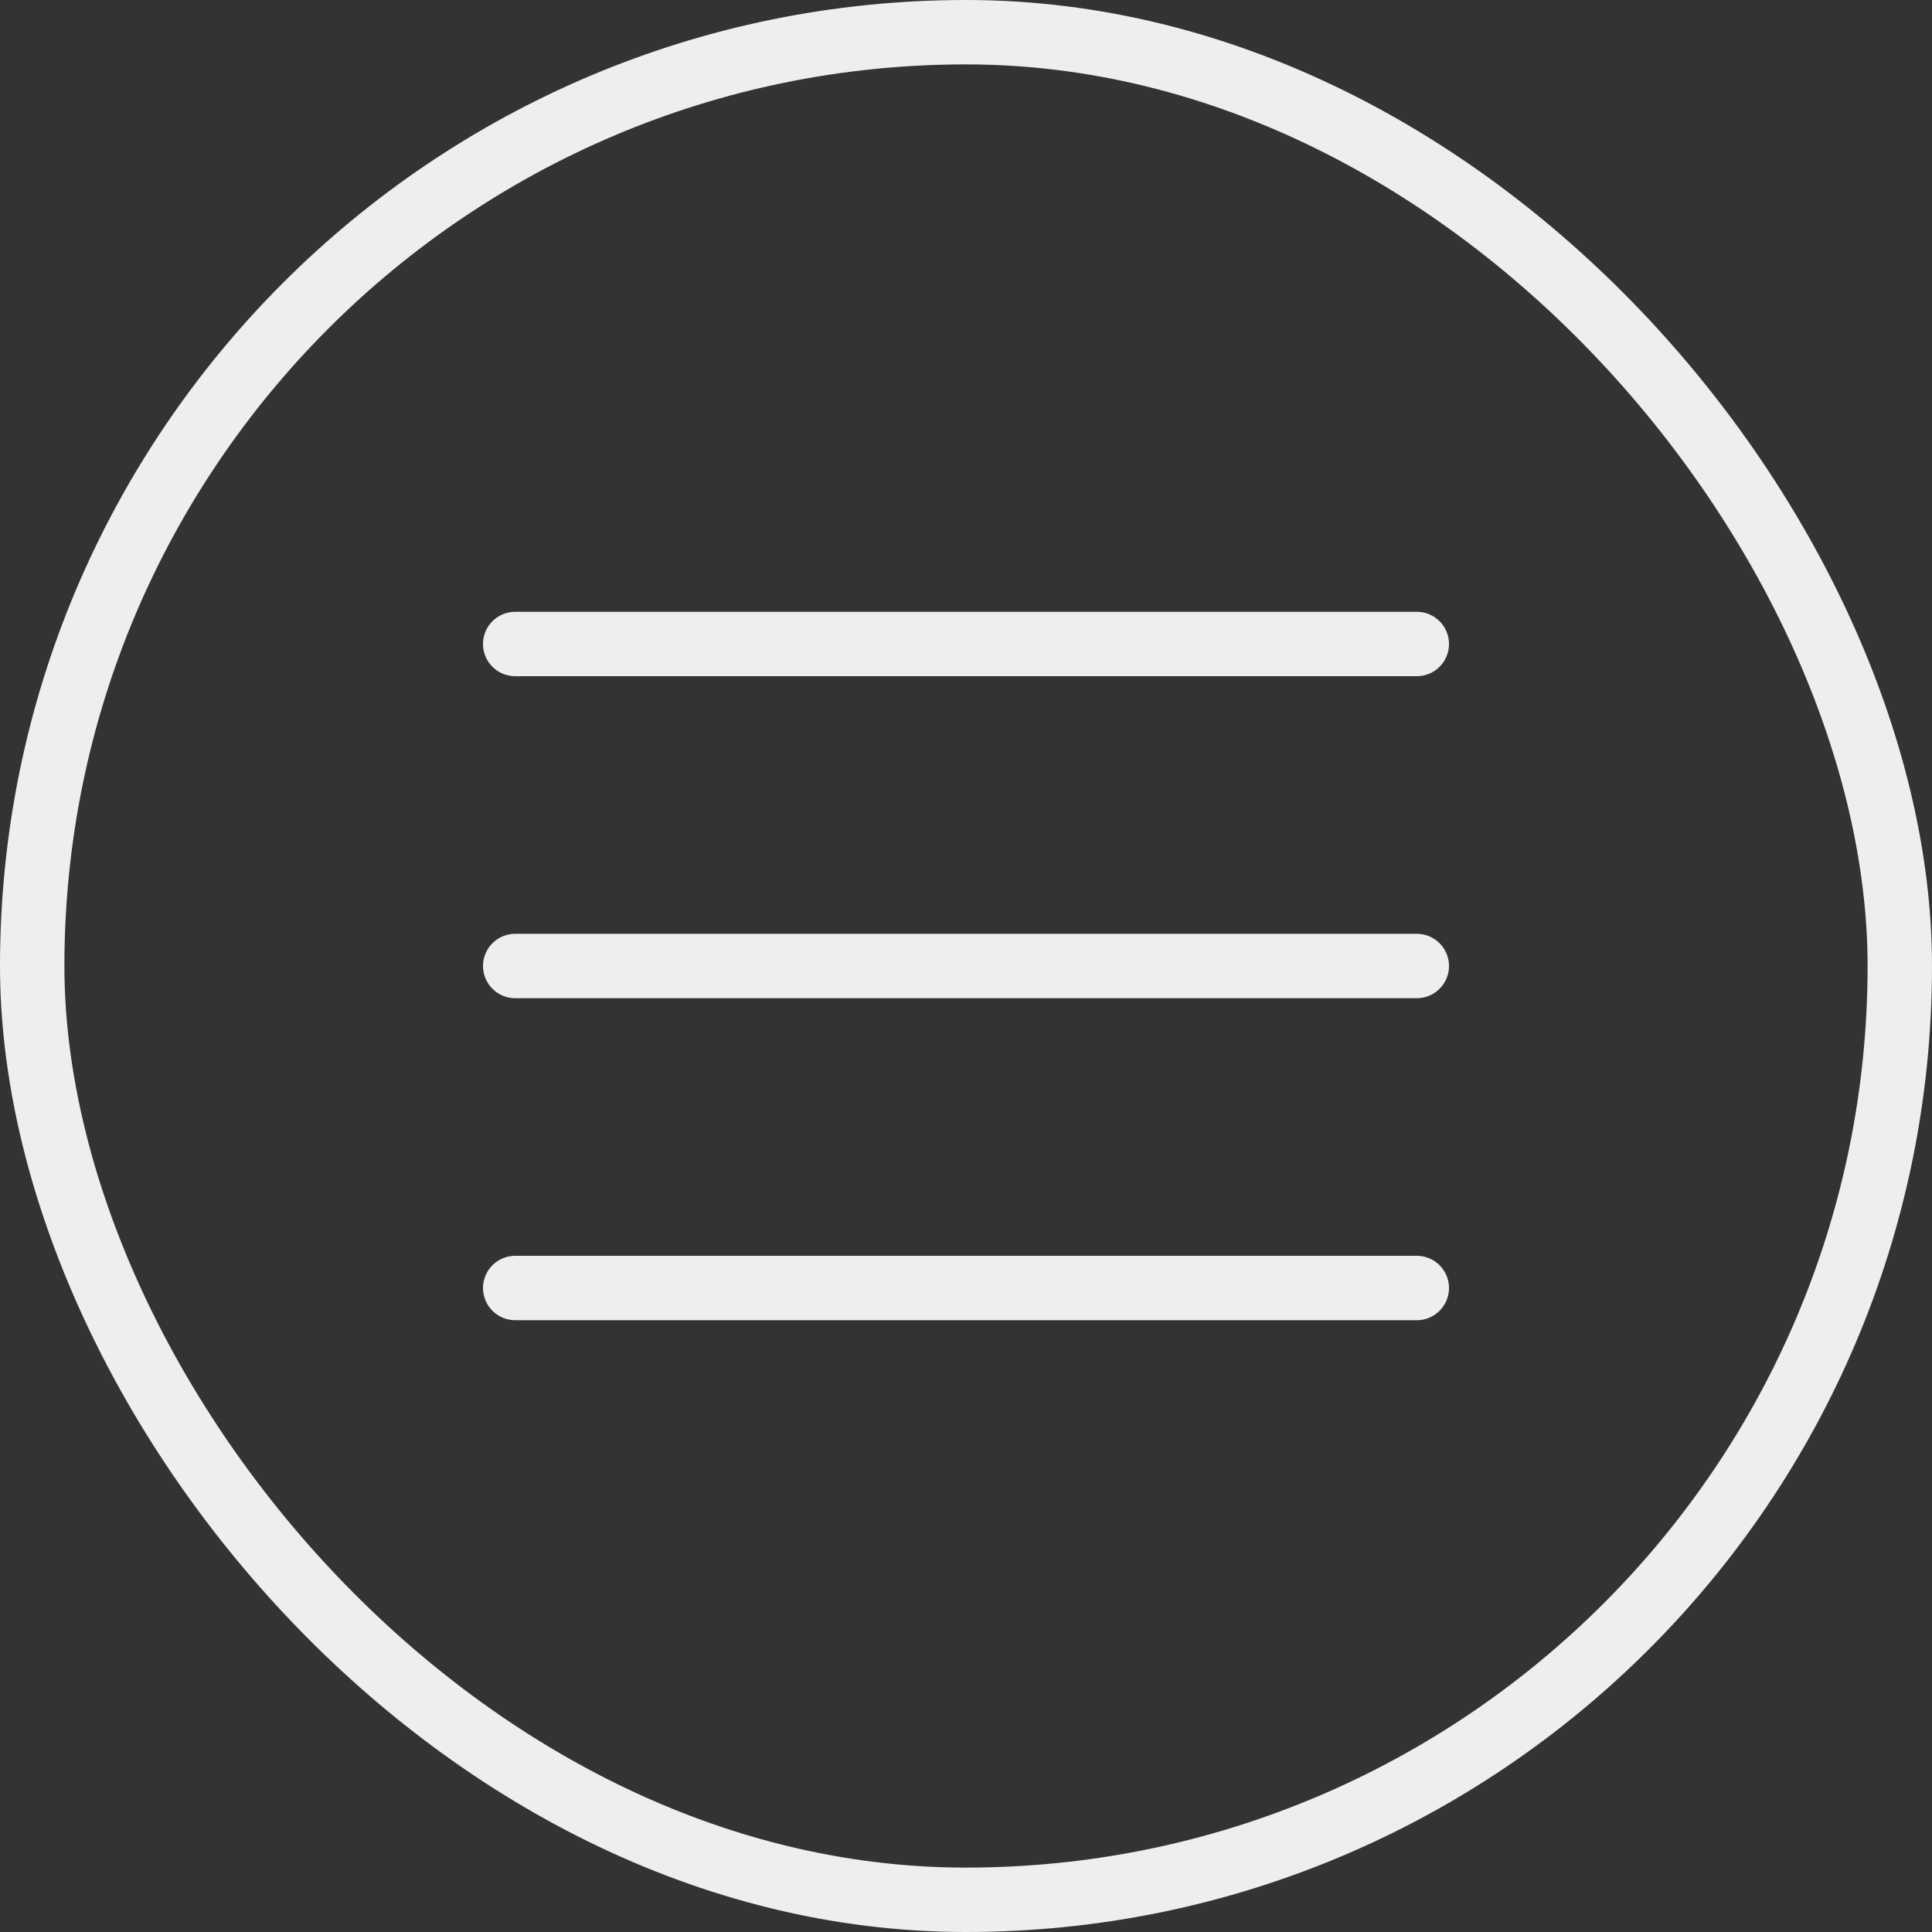 <?xml version="1.0" encoding="UTF-8"?> <svg xmlns="http://www.w3.org/2000/svg" width="30" height="30" viewBox="0 0 30 30" fill="none"><rect x="0" y="0" width="30" height="30" fill="#333333" stroke="none"/><rect x="0.5" y="0.5" width="29" height="29" rx="14.5" stroke="#EEEEEE"></rect><path d="M8 10H22M8 15H22M8 20H22" stroke="#EEEEEE" stroke-linecap="round" stroke-linejoin="round"></path></svg> 